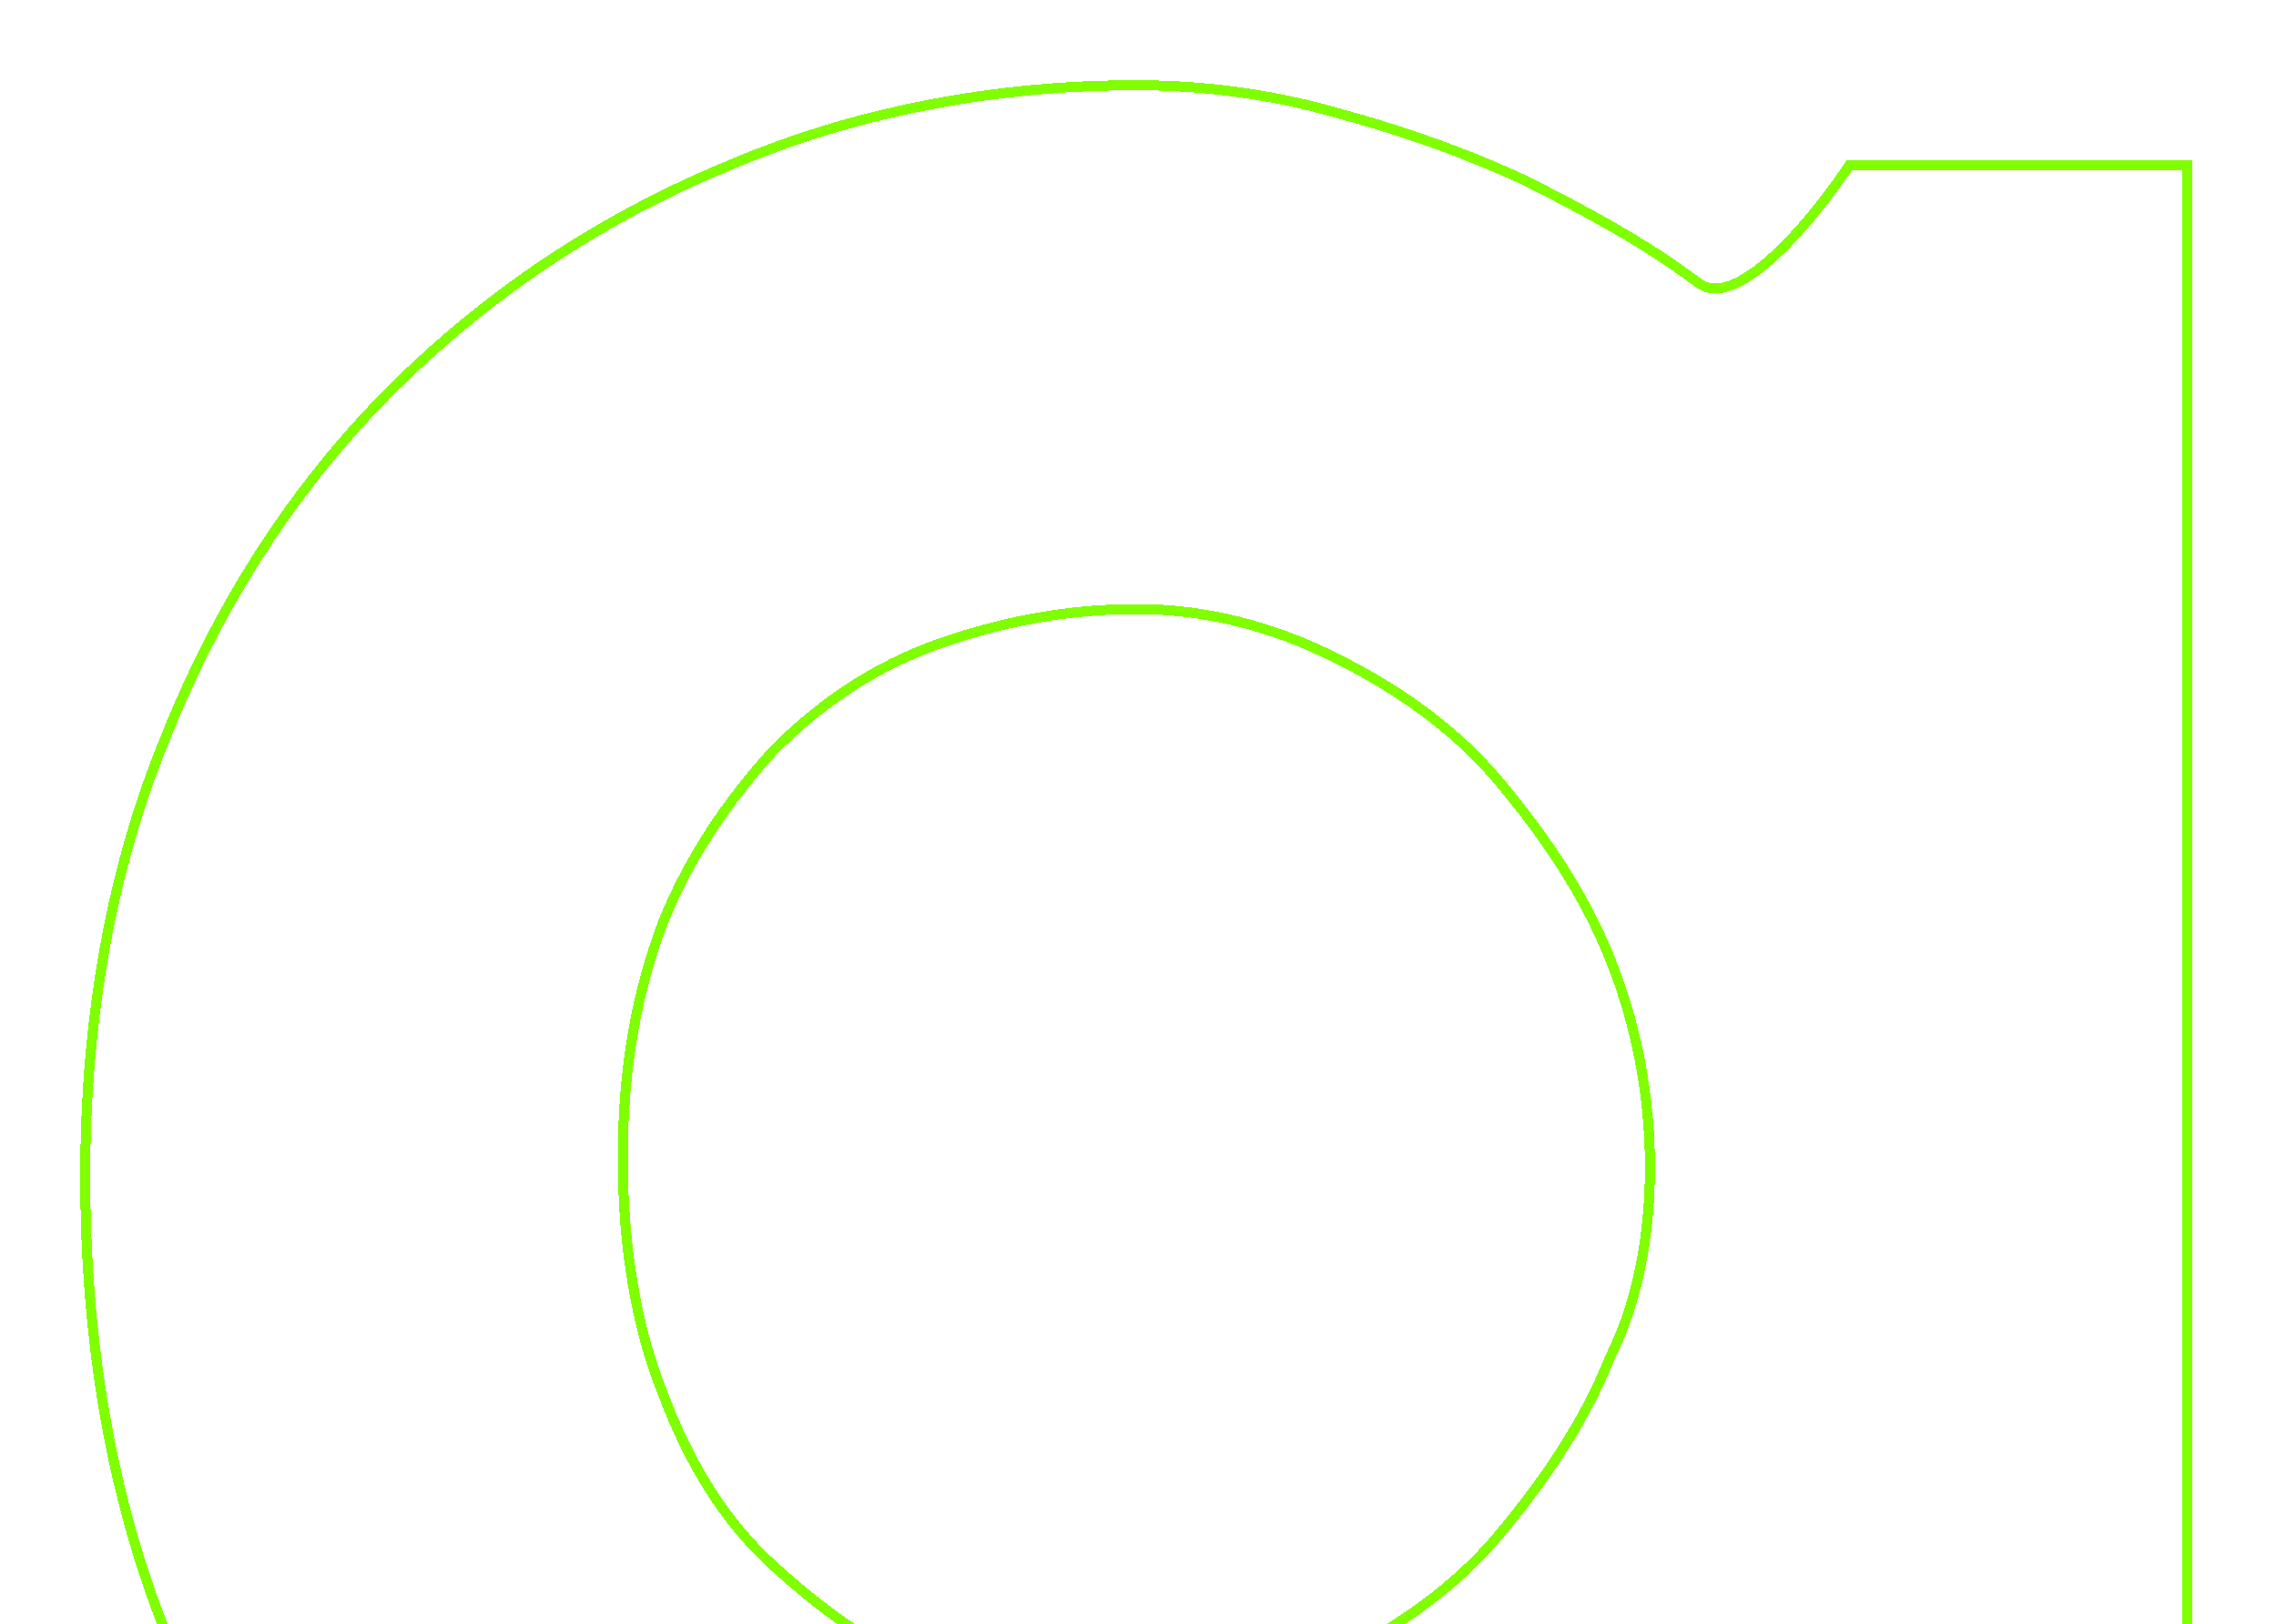 <svg xmlns="http://www.w3.org/2000/svg" width="454" height="324" viewBox="0 0 454 324" fill="none">
    <g filter="url(#filter0_d_35331_5001)">
        <path
            d="M435.354 438.386H436.354V437.386V30.044V29.044H435.354H369.362H368.822L368.526 29.495L368.612 29.551C368.526 29.495 368.526 29.495 368.526 29.495L368.525 29.496L368.523 29.499L368.513 29.515L368.47 29.579C368.432 29.636 368.375 29.722 368.3 29.833C368.149 30.056 367.926 30.384 367.638 30.798C367.062 31.628 366.225 32.806 365.188 34.195C363.112 36.976 360.24 40.591 357.044 43.95C353.836 47.323 350.358 50.376 347.077 52.096C343.784 53.822 340.965 54.08 338.749 52.419C327.973 44.34 316.313 38.069 303.817 31.824L303.803 31.817L303.789 31.81C292.142 26.437 279.606 21.963 266.181 18.384C253.604 14.793 240.137 13 226.677 13C198.018 13 170.239 18.37 145.137 29.122C119.154 39.869 96.752 55.096 77.934 73.904C59.106 92.722 43.874 116.012 33.126 142.867C22.368 168.854 17 198.399 17 230.595C17 264.571 22.367 295.006 33.124 321.883C43.877 348.753 59.114 371.15 77.934 389.961L77.951 389.978L77.969 389.994C97.671 407.896 120.069 422.225 145.159 432.077C170.266 441.936 198.038 446.408 226.677 446.408C240.172 446.408 253.644 443.711 266.125 441.038C278.681 438.348 292.151 433.864 303.844 427.57C305.551 426.652 307.281 425.731 309.024 424.804C319.073 419.457 329.564 413.874 338.749 406.989L338.767 406.976C348.89 399.387 359.053 391.769 368.463 383.385L371.038 437.433L371.083 438.386H372.037H435.354ZM132.192 273.92L132.189 273.909L132.185 273.899C126.892 260.674 124.23 244.762 124.23 227.03C124.23 209.314 126.887 194.285 132.189 180.15C137.482 166.927 145.427 155.448 154.275 145.717C163.989 136.011 174.562 128.974 186.883 124.576C199.273 120.154 212.536 117.504 226.677 117.504C240.773 117.504 253.997 121.025 266.36 127.203C278.764 133.402 290.232 141.348 299.035 151.907C307.917 162.559 315.872 174.055 321.169 187.291C326.471 200.541 329.123 214.676 329.123 228.813C329.123 242.959 326.468 256.168 321.203 266.693L321.184 266.73L321.169 266.769C315.872 280.004 307.917 291.5 299.035 302.153C290.232 312.712 278.764 320.657 266.36 326.857C253.997 333.035 240.773 336.556 226.677 336.556C212.536 336.556 199.273 333.906 186.883 329.483C174.58 325.092 163.994 317.172 154.223 308.293C144.56 299.513 137.503 288.074 132.192 273.92Z"
            stroke="#7FFF00" stroke-width="2" shape-rendering="crispEdges" />
    </g>
    <defs>
        <filter id="filter0_d_35331_5001" x="0" y="0" width="453.354" height="467.408" filterUnits="userSpaceOnUse"
            color-interpolation-filters="sRGB">
            <feFlood flood-opacity="0" result="BackgroundImageFix" />
            <feColorMatrix in="SourceAlpha" type="matrix" values="0 0 0 0 0 0 0 0 0 0 0 0 0 0 0 0 0 0 127 0"
                result="hardAlpha" />
            <feOffset dy="4" />
            <feGaussianBlur stdDeviation="8" />
            <feComposite in2="hardAlpha" operator="out" />
            <feColorMatrix type="matrix" values="0 0 0 0 0.782 0 0 0 0 1 0 0 0 0 0.564 0 0 0 0.25 0" />
            <feBlend mode="normal" in2="BackgroundImageFix" result="effect1_dropShadow_35331_5001" />
            <feBlend mode="normal" in="SourceGraphic" in2="effect1_dropShadow_35331_5001" result="shape" />
        </filter>
    </defs>
</svg>